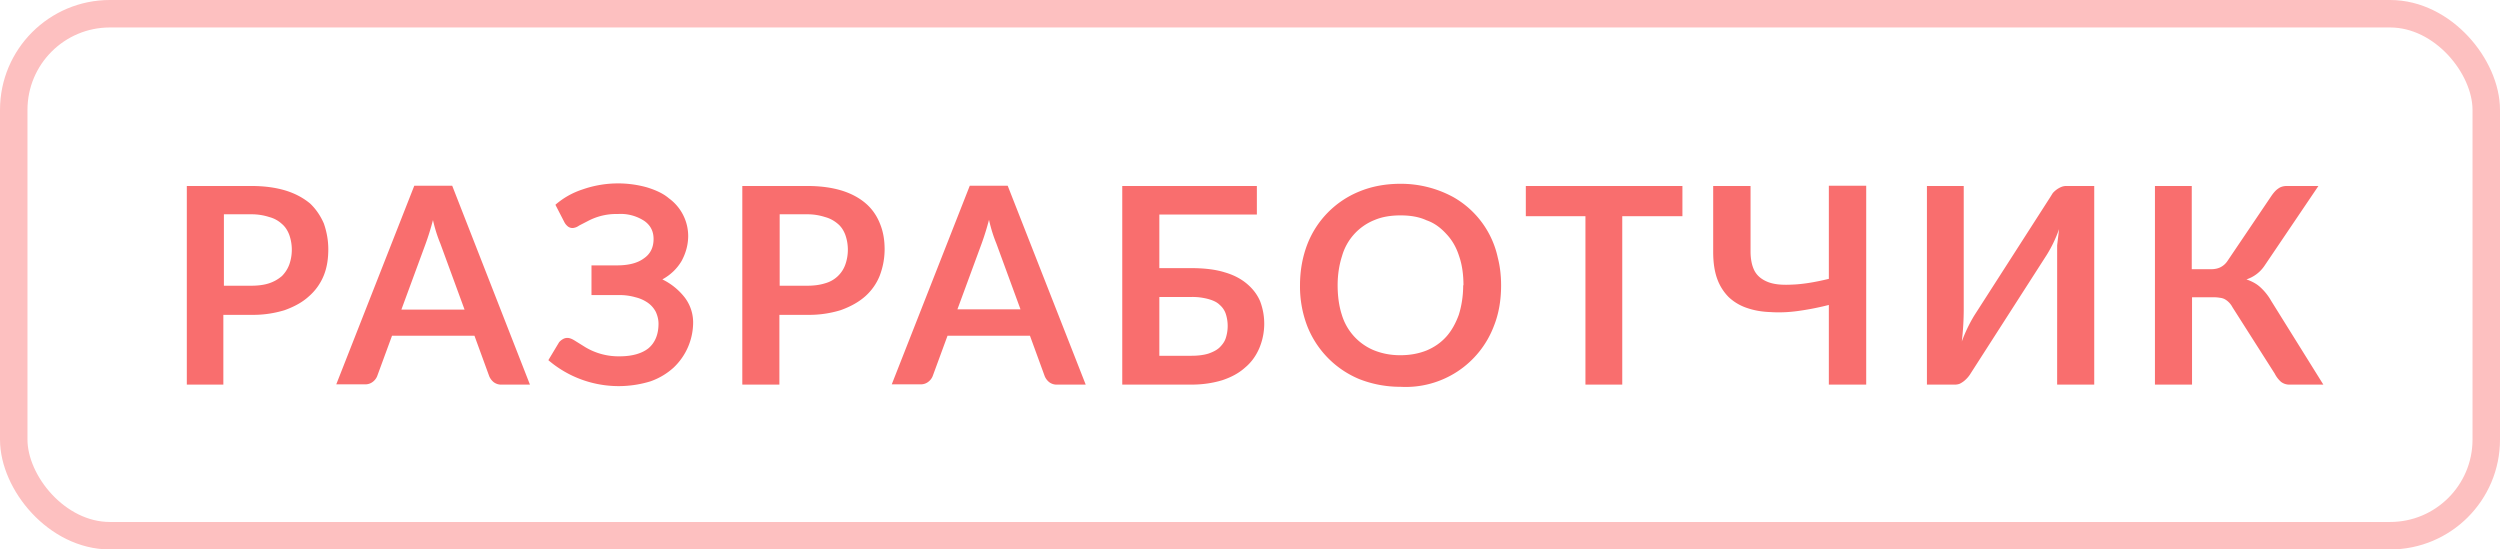 <svg xmlns="http://www.w3.org/2000/svg" width="91" height="20" fill="none" viewBox="0 0 91 20">
  <path fill="#F96E6E" d="M9.15 10.4c.25 0 .47-.03.65-.09.18-.06.33-.15.46-.26.12-.12.21-.26.27-.42a1.63 1.63 0 0 0 0-1.08c-.06-.16-.15-.3-.27-.4-.12-.11-.27-.2-.46-.25a2.1 2.1 0 0 0-.65-.1h-1v2.6h1zm0-3.63c.49 0 .9.06 1.26.17.35.11.64.27.88.47.21.2.38.45.5.73.1.29.16.6.16.93 0 .36-.05.68-.17.97a2 2 0 0 1-.54.75c-.23.21-.52.37-.88.5a3.9 3.9 0 0 1-1.23.17h-1V14H6.8V6.77h2.35zm7.76 4.5l-.88-2.4a5.3 5.3 0 0 1-.27-.86 9.53 9.53 0 0 1-.27.87l-.88 2.39h2.3zM19.3 14h-1.04a.45.45 0 0 1-.29-.09.56.56 0 0 1-.16-.21l-.54-1.48h-3l-.54 1.47a.48.48 0 0 1-.15.2.44.44 0 0 1-.3.1h-1.04l2.84-7.23h1.38L19.29 14zm.92-6.55c.28-.24.6-.43 1-.56a3.92 3.92 0 0 1 2.33-.07c.32.1.59.22.8.4a1.7 1.7 0 0 1 .7 1.36c0 .34-.09.64-.24.92-.16.27-.39.5-.7.67a2.33 2.33 0 0 1 .8.64 1.5 1.5 0 0 1 .32.91 2.27 2.27 0 0 1-.71 1.66c-.22.2-.5.38-.84.5a3.94 3.94 0 0 1-3.72-.77l.39-.65a.47.47 0 0 1 .13-.11.32.32 0 0 1 .17-.05c.09 0 .18.04.29.11l.37.23a2.35 2.35 0 0 0 1.25.33c.44 0 .8-.1 1.04-.29.24-.2.37-.5.37-.9 0-.15-.04-.3-.1-.43a.93.93 0 0 0-.29-.33 1.33 1.33 0 0 0-.45-.2 2.1 2.1 0 0 0-.58-.08h-1.02V9.66h.93c.41 0 .74-.08.97-.25.24-.16.36-.4.36-.71 0-.28-.11-.5-.34-.66a1.57 1.57 0 0 0-.96-.25 2.2 2.2 0 0 0-1.08.25l-.33.17a.46.46 0 0 1-.23.09.28.28 0 0 1-.17-.05.5.5 0 0 1-.13-.15l-.33-.64zm9.17 2.95c.25 0 .46-.03.65-.09a1.08 1.08 0 0 0 .73-.68 1.63 1.63 0 0 0 0-1.08c-.06-.16-.15-.3-.27-.4-.13-.11-.28-.2-.47-.25a2.1 2.1 0 0 0-.65-.1h-1v2.6h1zm0-3.63c.49 0 .9.06 1.26.17.35.11.64.27.87.47.23.2.4.45.51.73.12.29.17.6.17.93 0 .36-.07.68-.18.97a2 2 0 0 1-.53.75c-.24.21-.53.37-.89.5a3.9 3.9 0 0 1-1.23.17h-1V14h-1.35V6.77h2.35zm7.76 4.5l-.88-2.4A5.2 5.2 0 0 1 36 8a9.75 9.75 0 0 1-.27.87l-.88 2.39h2.3zM39.52 14h-1.04a.45.45 0 0 1-.29-.09.56.56 0 0 1-.16-.21l-.54-1.48h-3l-.54 1.47a.48.48 0 0 1-.15.2.44.44 0 0 1-.3.1h-1.04l2.84-7.23h1.38L39.52 14zm3.85-1.05c.25 0 .46-.03.62-.08.17-.06.31-.13.41-.23.1-.1.18-.21.22-.34a1.43 1.43 0 0 0 0-.87.74.74 0 0 0-.22-.33c-.1-.1-.23-.16-.4-.21a2.2 2.2 0 0 0-.63-.08H42.2v2.14h1.18zm0-3.19c.47 0 .88.05 1.2.15.35.1.62.25.83.43.21.18.37.39.47.63a2.3 2.3 0 0 1-.03 1.7c-.12.28-.29.52-.52.71-.22.2-.5.35-.83.46-.33.1-.7.16-1.12.16h-2.52V6.77h4.9v1.04H42.2v1.95h1.18zm11.27.63c0 .52-.08 1.02-.26 1.47a3.43 3.43 0 0 1-3.4 2.22c-.54 0-1.04-.1-1.5-.28a3.46 3.46 0 0 1-1.9-1.94 4.03 4.03 0 0 1-.26-1.47c0-.54.09-1.03.26-1.48a3.4 3.4 0 0 1 1.9-1.94c.46-.19.96-.28 1.5-.28a3.98 3.98 0 0 1 1.93.49 3.34 3.34 0 0 1 1.61 2.2c.08.31.12.65.12 1zm-1.37 0c0-.4-.05-.76-.16-1.07-.1-.32-.26-.59-.46-.8-.2-.22-.43-.4-.72-.5-.28-.13-.6-.18-.95-.18s-.67.05-.95.17a2 2 0 0 0-1.18 1.31c-.1.31-.16.67-.16 1.06 0 .4.05.76.15 1.07a2.03 2.03 0 0 0 1.17 1.3c.3.12.61.18.96.18.36 0 .67-.06.95-.17.29-.12.53-.29.72-.5.2-.22.35-.5.46-.8.1-.32.16-.68.16-1.08zm7.96-2.52h-2.18V14h-1.34V7.87h-2.17v-1.1h5.7v1.1zm6.7-1.1V14h-1.36v-2.9c-.39.1-.76.17-1.12.22-.36.05-.7.06-1 .04-.32-.01-.6-.06-.86-.15a1.8 1.8 0 0 1-.66-.39 1.8 1.8 0 0 1-.42-.66c-.1-.27-.15-.6-.15-.99V6.77h1.36v2.38c0 .29.05.52.14.7.1.19.26.32.48.41.22.09.51.12.88.1.36-.01.82-.08 1.35-.21V6.76h1.36zm8.3 0V14h-1.35V9.47v-.54l.07-.59a4.7 4.7 0 0 1-.45.94l-2.76 4.3a1.08 1.08 0 0 1-.25.29.89.89 0 0 1-.16.1.5.5 0 0 1-.19.03h-1V6.77h1.34v4.53a10.3 10.3 0 0 1-.07 1.13 5.43 5.43 0 0 1 .45-.94l2.76-4.3.1-.16a.85.85 0 0 1 .3-.22.46.46 0 0 1 .2-.04h1zM84.57 14h-1.22a.5.5 0 0 1-.32-.1 1 1 0 0 1-.23-.3l-1.54-2.42a.71.71 0 0 0-.28-.29.47.47 0 0 0-.17-.05 1.43 1.43 0 0 0-.22-.02h-.8V14h-1.35V6.77h1.34V9.8h.68c.14 0 .26-.02.36-.07.1-.05.2-.13.28-.26l1.58-2.34c.07-.1.15-.2.24-.26.09-.07.2-.1.32-.1h1.15l-1.96 2.9a1.26 1.26 0 0 1-.66.5c.2.07.37.16.5.28a2 2 0 0 1 .4.5l1.9 3.05z"/>
  <rect width="90" height="19" x=".5" y=".5" stroke="#FDC0C0" rx="3.5"/>
</svg>
